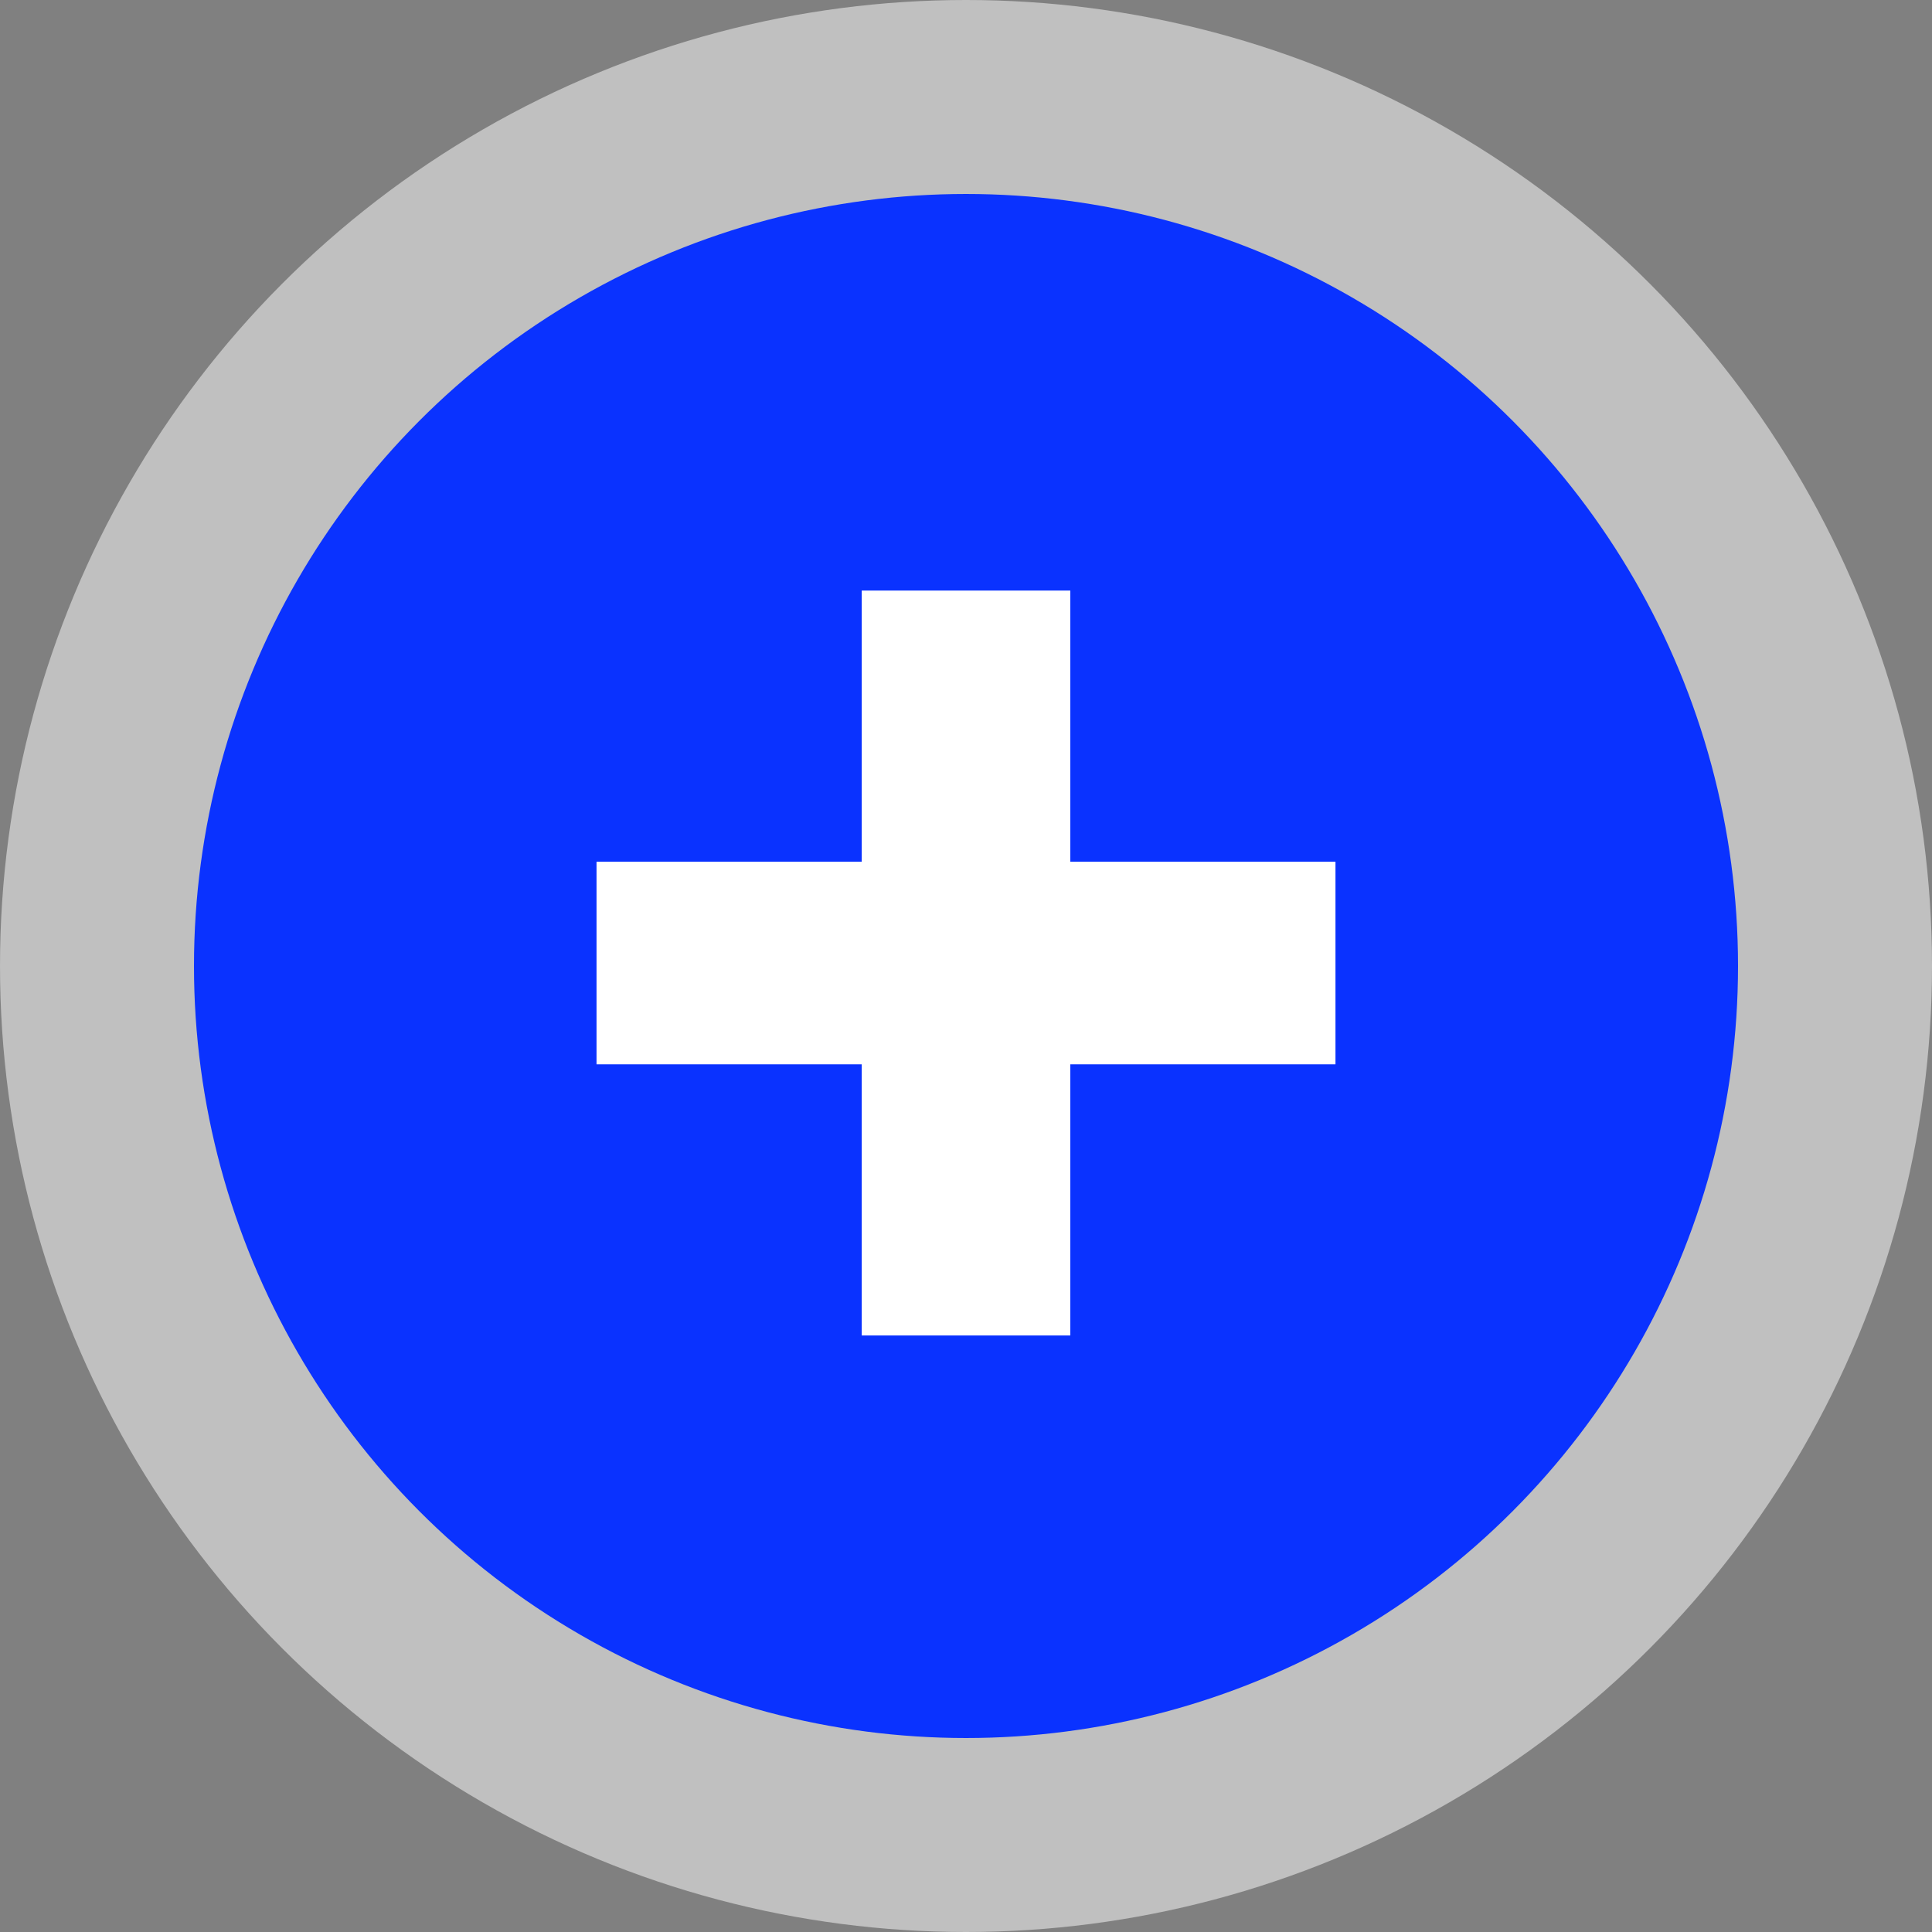 <?xml version="1.0" encoding="UTF-8"?><svg id="Layer_2" xmlns="http://www.w3.org/2000/svg" viewBox="0 0 64.84 64.84"><rect x="0" y="0" width="64.84" height="64.84" fill="#808080" stroke="none"/><defs><style>.cls-1{fill:#0a32ff;}.cls-2,.cls-3{fill:#fff;}.cls-3{isolation:isolate;opacity:.5;}</style></defs><g id="Layer_1-2"><circle class="cls-3" cx="32.42" cy="32.42" r="32.42"/><circle class="cls-1" cx="32.42" cy="32.42" r="25.91"/><path class="cls-2" d="M28.92,44.82v-9.1h-8.9v-6.8h8.9v-9.1h7v9.1h8.9v6.8h-8.9v9.1h-7Z"/></g></svg>